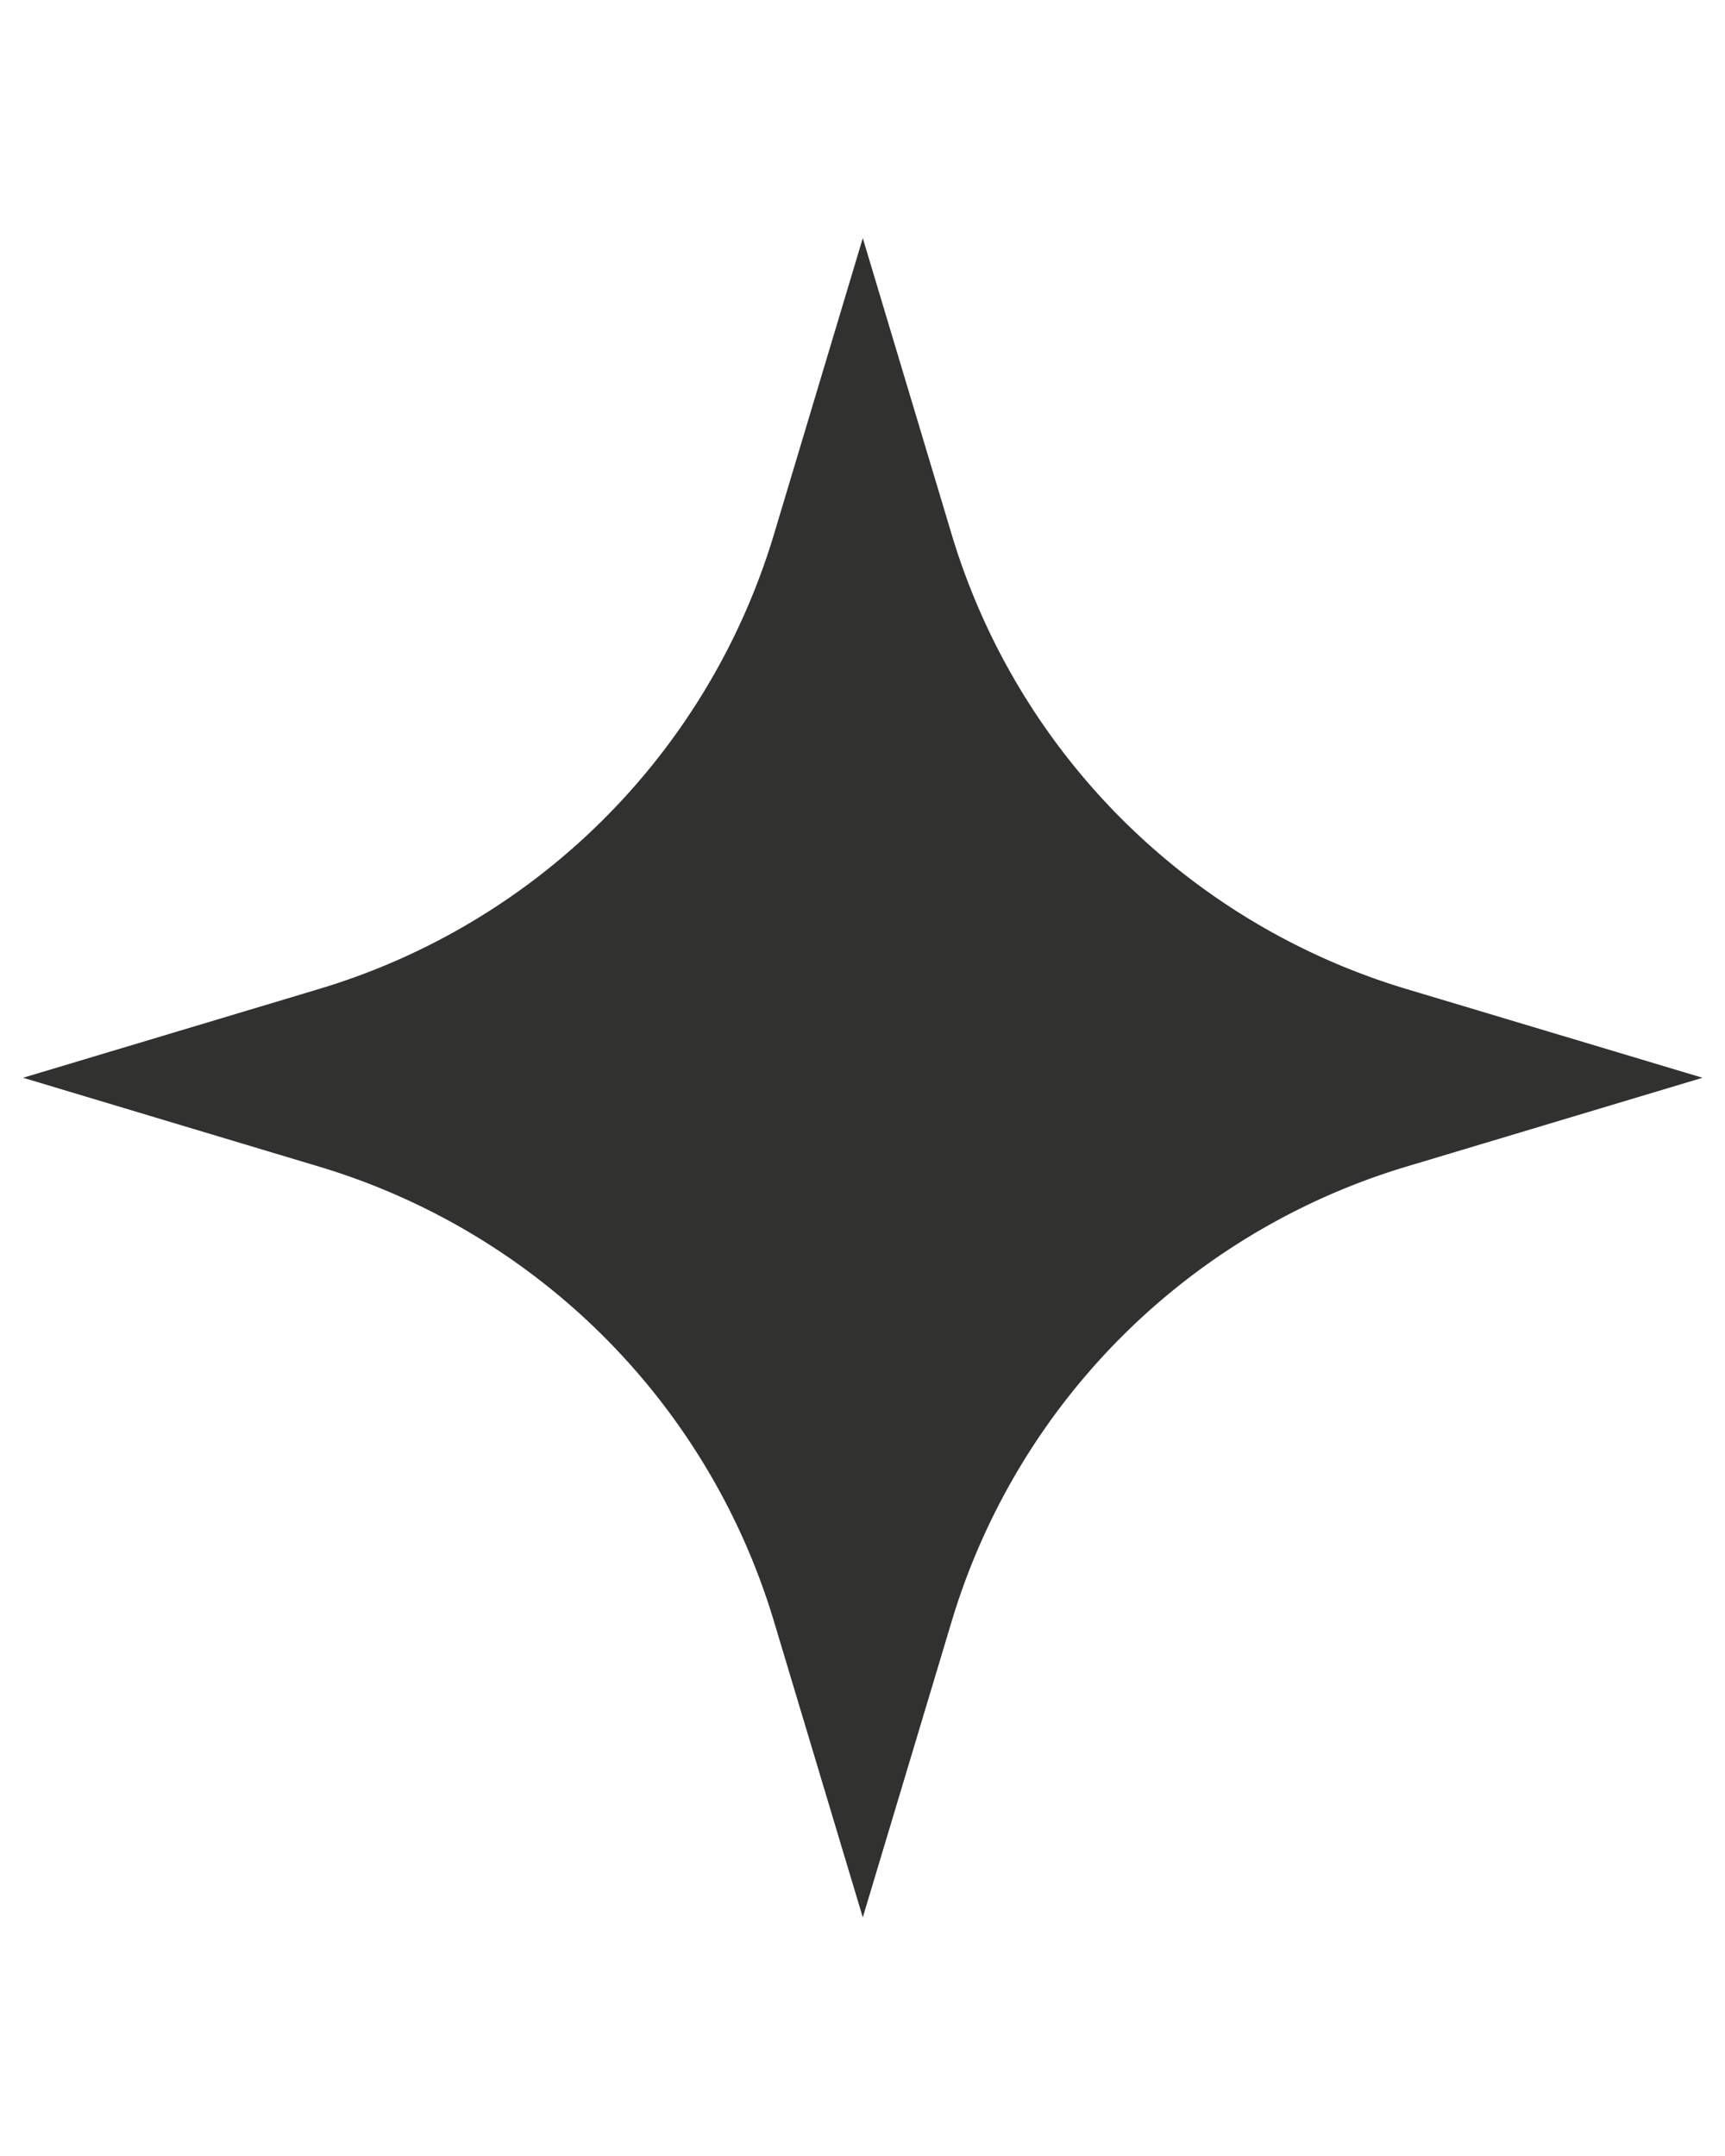 <?xml version="1.0" encoding="UTF-8"?>
<svg data-bbox="10.832 111.832 788.609 788.608" height="1350" viewBox="0 0 810 1012.5" width="1080" xmlns="http://www.w3.org/2000/svg" data-type="color">
    <g>
        <defs>
            <clipPath id="f51bf073-2913-4c99-b67b-353277e3b849">
                <path d="M10.832 111.832h788.61v788.61H10.831Zm0 0"/>
            </clipPath>
        </defs>
        <g clip-path="url(#f51bf073-2913-4c99-b67b-353277e3b849)">
            <path d="m10.832 506.137 139.008-41.703a321.255 321.255 0 0 0 18.656-6.227 321.583 321.583 0 0 0 18.238-7.367 318.06 318.06 0 0 0 51.508-28.64 316.279 316.279 0 0 0 15.883-11.602 316.5 316.5 0 0 0 15.137-12.563 319.64 319.64 0 0 0 14.332-13.473 317.669 317.669 0 0 0 13.472-14.332 318.351 318.351 0 0 0 12.563-15.132 319.231 319.231 0 0 0 31.762-49.645 316.773 316.773 0 0 0 8.476-17.746 317.017 317.017 0 0 0 7.367-18.238 316.512 316.512 0 0 0 6.227-18.66l41.676-138.977 41.707 139.04a316.272 316.272 0 0 0 6.226 18.651 314.64 314.64 0 0 0 7.368 18.235 316.773 316.773 0 0 0 8.476 17.746 319.057 319.057 0 0 0 20.156 33.754 318.714 318.714 0 0 0 11.606 15.879 319.687 319.687 0 0 0 26.027 29.465 319.688 319.688 0 0 0 29.465 26.027 318.714 318.714 0 0 0 15.879 11.605 319.057 319.057 0 0 0 51.5 28.633 313.92 313.92 0 0 0 18.234 7.367 316.273 316.273 0 0 0 18.653 6.227l139.007 41.676-138.976 41.707a318.708 318.708 0 0 0-54.633 22.07 320.76 320.76 0 0 0-17.191 9.559 316.444 316.444 0 0 0-16.563 10.601 316.177 316.177 0 0 0-15.879 11.602 316.324 316.324 0 0 0-15.133 12.558 315.46 315.46 0 0 0-14.332 13.473 319.595 319.595 0 0 0-26.03 29.461 318.64 318.64 0 0 0-11.602 15.879 319.058 319.058 0 0 0-28.633 51.5 319.212 319.212 0 0 0-13.598 36.887L405.137 900.44l-41.703-138.976a319.213 319.213 0 0 0-6.23-18.653 318.66 318.66 0 0 0-7.364-18.238c-2.645-6-5.473-11.914-8.48-17.742a316.47 316.47 0 0 0-9.56-17.187 314.855 314.855 0 0 0-10.597-16.567 316.177 316.177 0 0 0-11.601-15.879 316.404 316.404 0 0 0-12.563-15.133 317.449 317.449 0 0 0-27.797-27.8 318.448 318.448 0 0 0-82.512-52.797 316.902 316.902 0 0 0-18.234-7.367 317.354 317.354 0 0 0-18.656-6.227Zm0 0" fill="#313130" data-color="1"/>
        </g>
    </g>
</svg>

